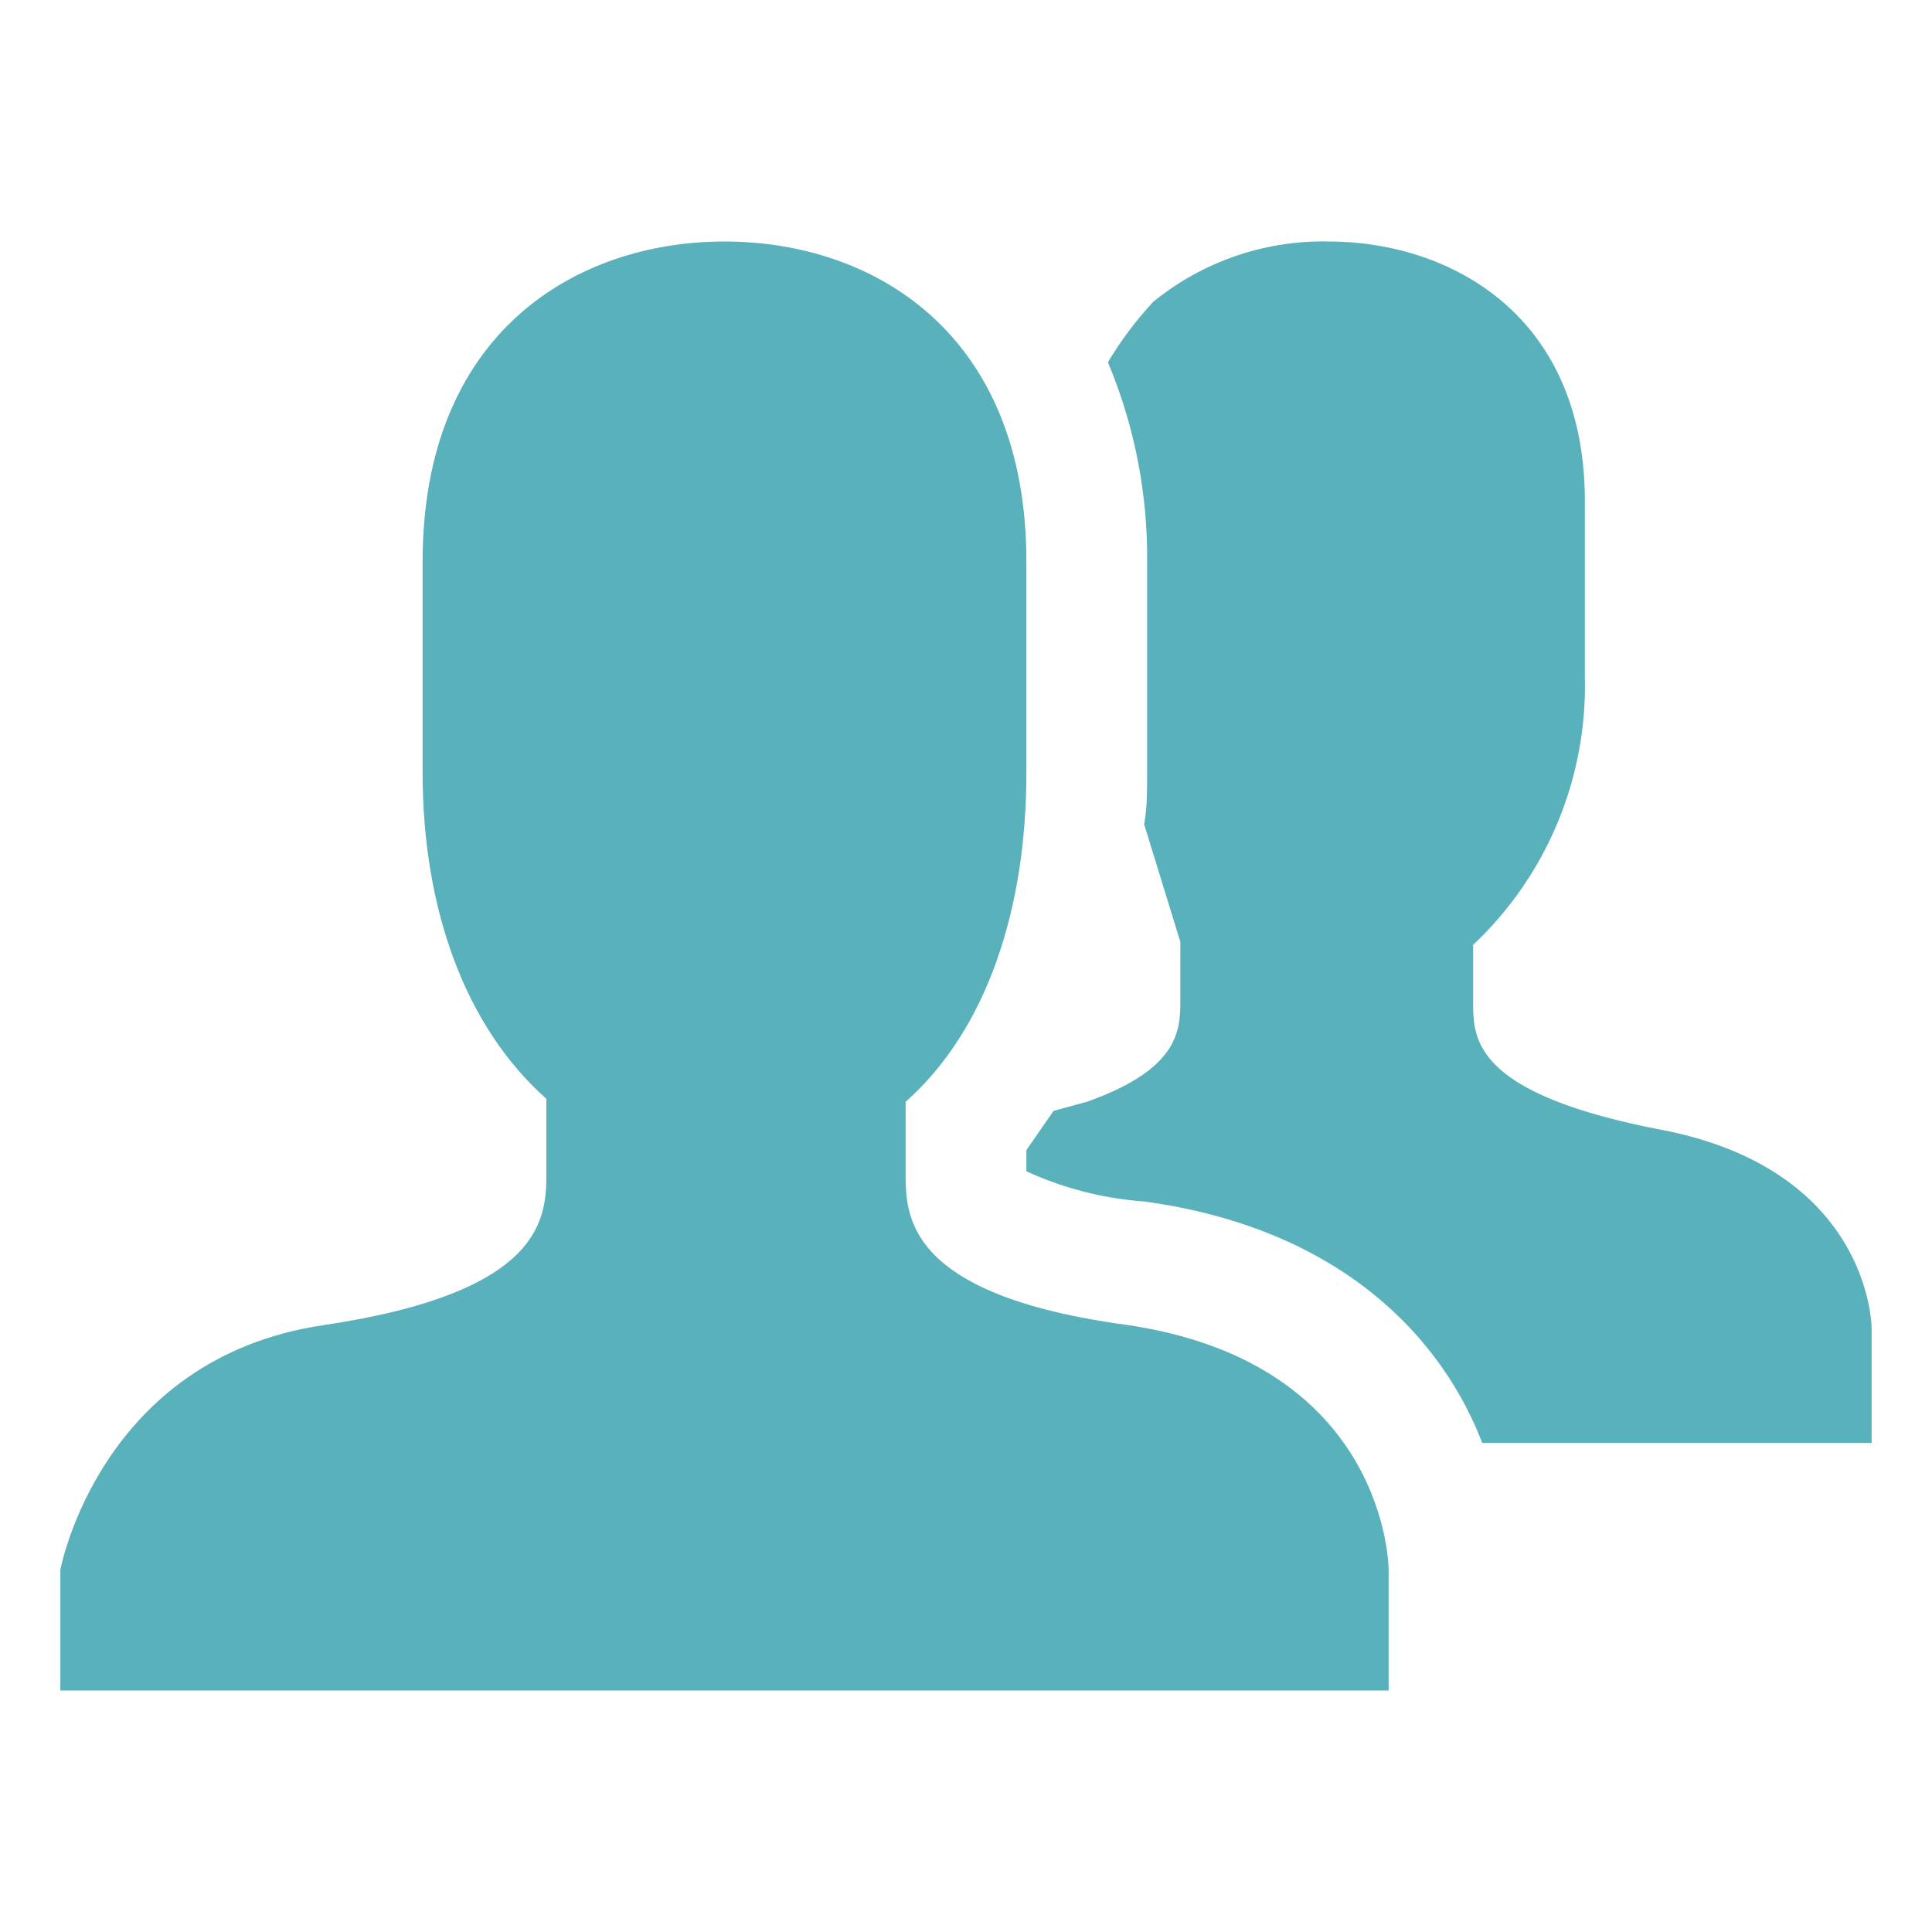 <svg xmlns="http://www.w3.org/2000/svg" viewBox="0 0 64 64" aria-labelledby="title"
aria-describedby="desc" role="img" xmlns:xlink="http://www.w3.org/1999/xlink"
width="64" height="64">
  <title>Team</title>
  <desc>A solid styled icon from Orion Icon Library.</desc>
  <path data-name="layer2"
  d="M37.4 43.9c-7.5-1-7.4-3.7-7.4-5.1v-2.3c2.7-2.4 4-6.4 4-10.9v-7C34 11 28.9 8 24 8s-10 3-10 10.6v7c0 4.5 1.4 8.4 4.1 10.8v2.4c0 1.5 0 4-7.4 5.1S2 52 2 52v4h44v-4s0-6.8-8.6-8.1z"
  fill="#59B1BC"></path>
  <path data-name="layer1" d="M54.9 37.4c-6.1-1.2-6.1-3-6.1-4.2v-1.9a11.8 11.8 0 0 0 3.7-8.9v-5.8C52.5 10.4 48 8 44 8a8.9 8.9 0 0 0-5.8 2 12.3 12.3 0 0 0-1.5 2 16.7 16.7 0 0 1 1.3 6.6v7c0 .6 0 1.2-.1 1.7l1.2 3.9v1.9c0 1 0 2.3-3.1 3.4l-1.1.3-.9 1.3v.7a11.3 11.3 0 0 0 3.9 1c6.6.9 9.9 4.6 11.2 8H62V44s0-5.3-7.1-6.6z"
  fill="#59B1BC"></path>
</svg>